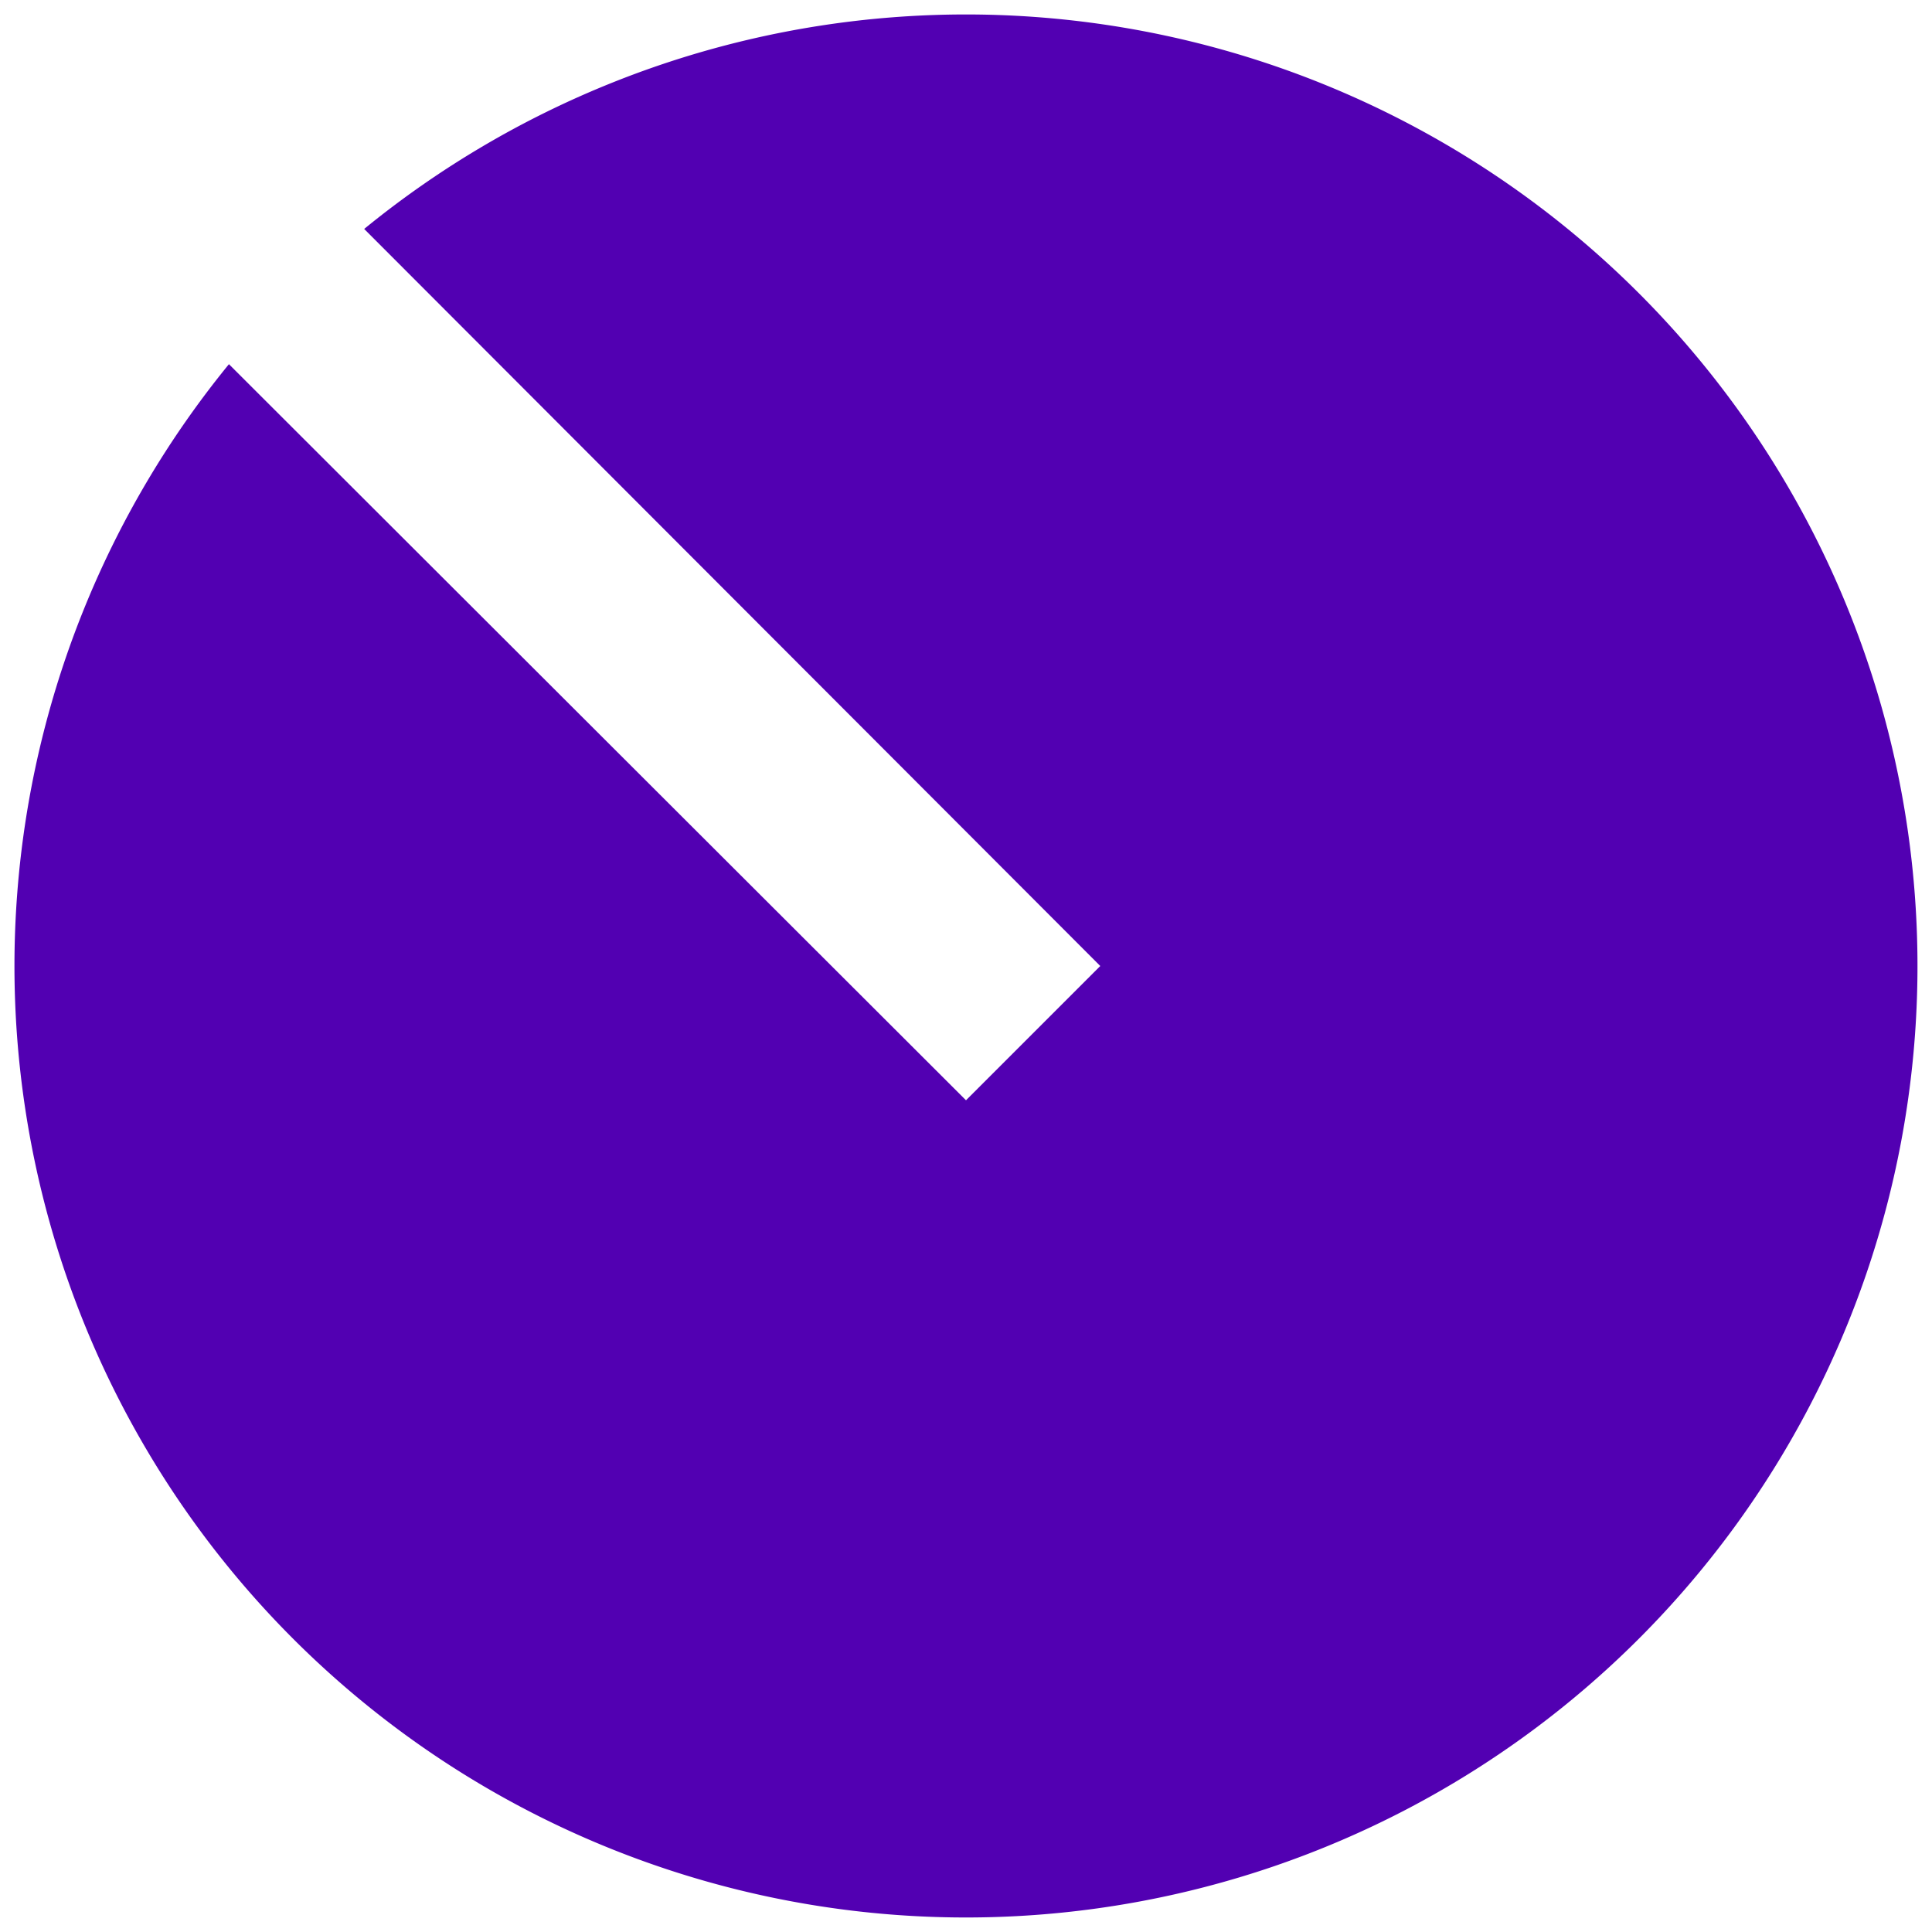 <svg id="Layer_1" data-name="Layer 1" xmlns="http://www.w3.org/2000/svg" viewBox="0 0 20 20"><defs><style>.cls-1{fill:none;}.cls-2{fill:#5200b2;}</style></defs><title>scaner</title><path class="cls-1" d="M-1.82-1.82H21.82V21.82H-1.82Z"/><path class="cls-2" d="M2.37,3.77,10,11.39,11.39,10,3.77,2.37a9.85,9.85,0,1,1-1.4,1.4Z"/></svg>